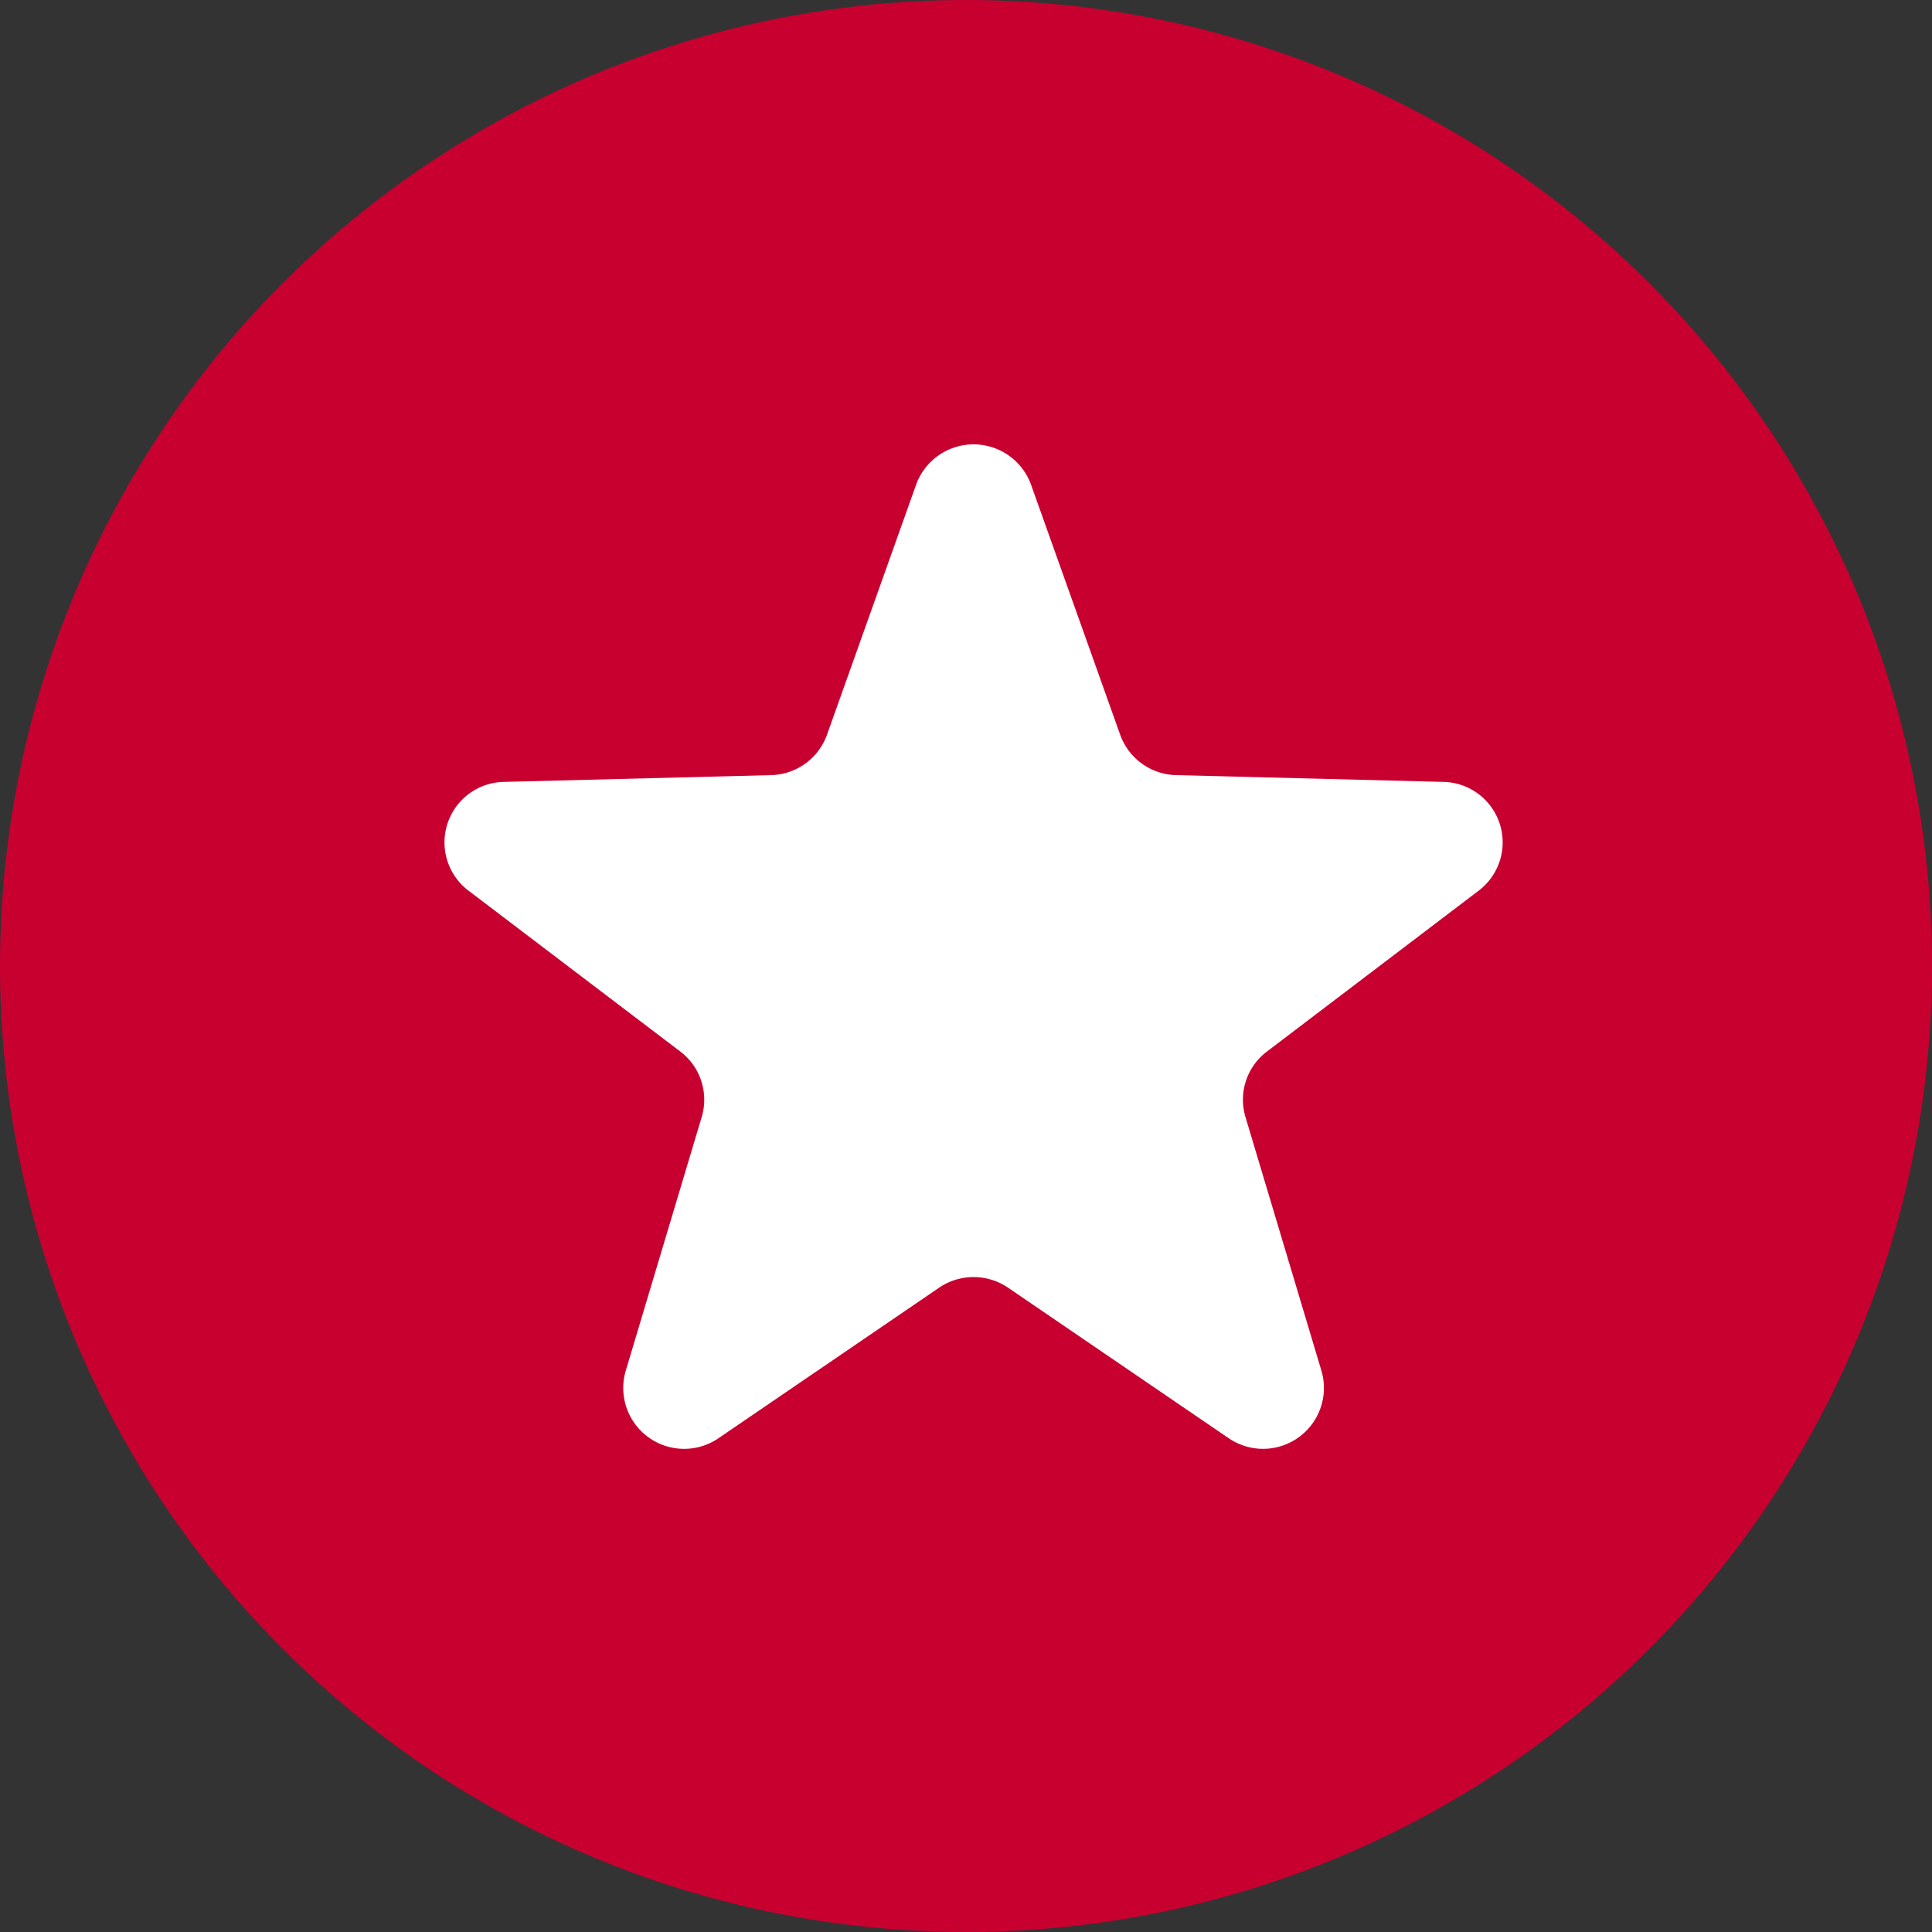 <svg xmlns="http://www.w3.org/2000/svg" width="100" height="100" viewBox="0 0 100 100">
  <rect x="0" y="0" width="100" height="100" fill="#333333" stroke="none"/>
  <g id="Group_327" data-name="Group 327" transform="translate(-1196 -1114)">
    <circle id="Ellipse_12" data-name="Ellipse 12" cx="50" cy="50" r="50" transform="translate(1196 1114)" fill="#c80030"/>
    <path id="Path_352" data-name="Path 352" d="M29.988,8.076a3.163,3.163,0,0,1,5.95,0l4.614,12.943a3.154,3.154,0,0,0,2.895,2.088l13.828.351a3.132,3.132,0,0,1,1.837,5.625L48.143,37.417A3.124,3.124,0,0,0,47.035,40.8l3.935,13.143a3.151,3.151,0,0,1-4.812,3.479L34.75,49.639a3.173,3.173,0,0,0-3.574,0L19.769,57.423a3.151,3.151,0,0,1-4.812-3.479L18.892,40.8a3.124,3.124,0,0,0-1.108-3.385L6.815,29.083a3.132,3.132,0,0,1,1.837-5.625l13.828-.351a3.155,3.155,0,0,0,2.895-2.088Z" transform="translate(1213.429 1131.013)" fill="#fff"/>
  </g>
</svg>
